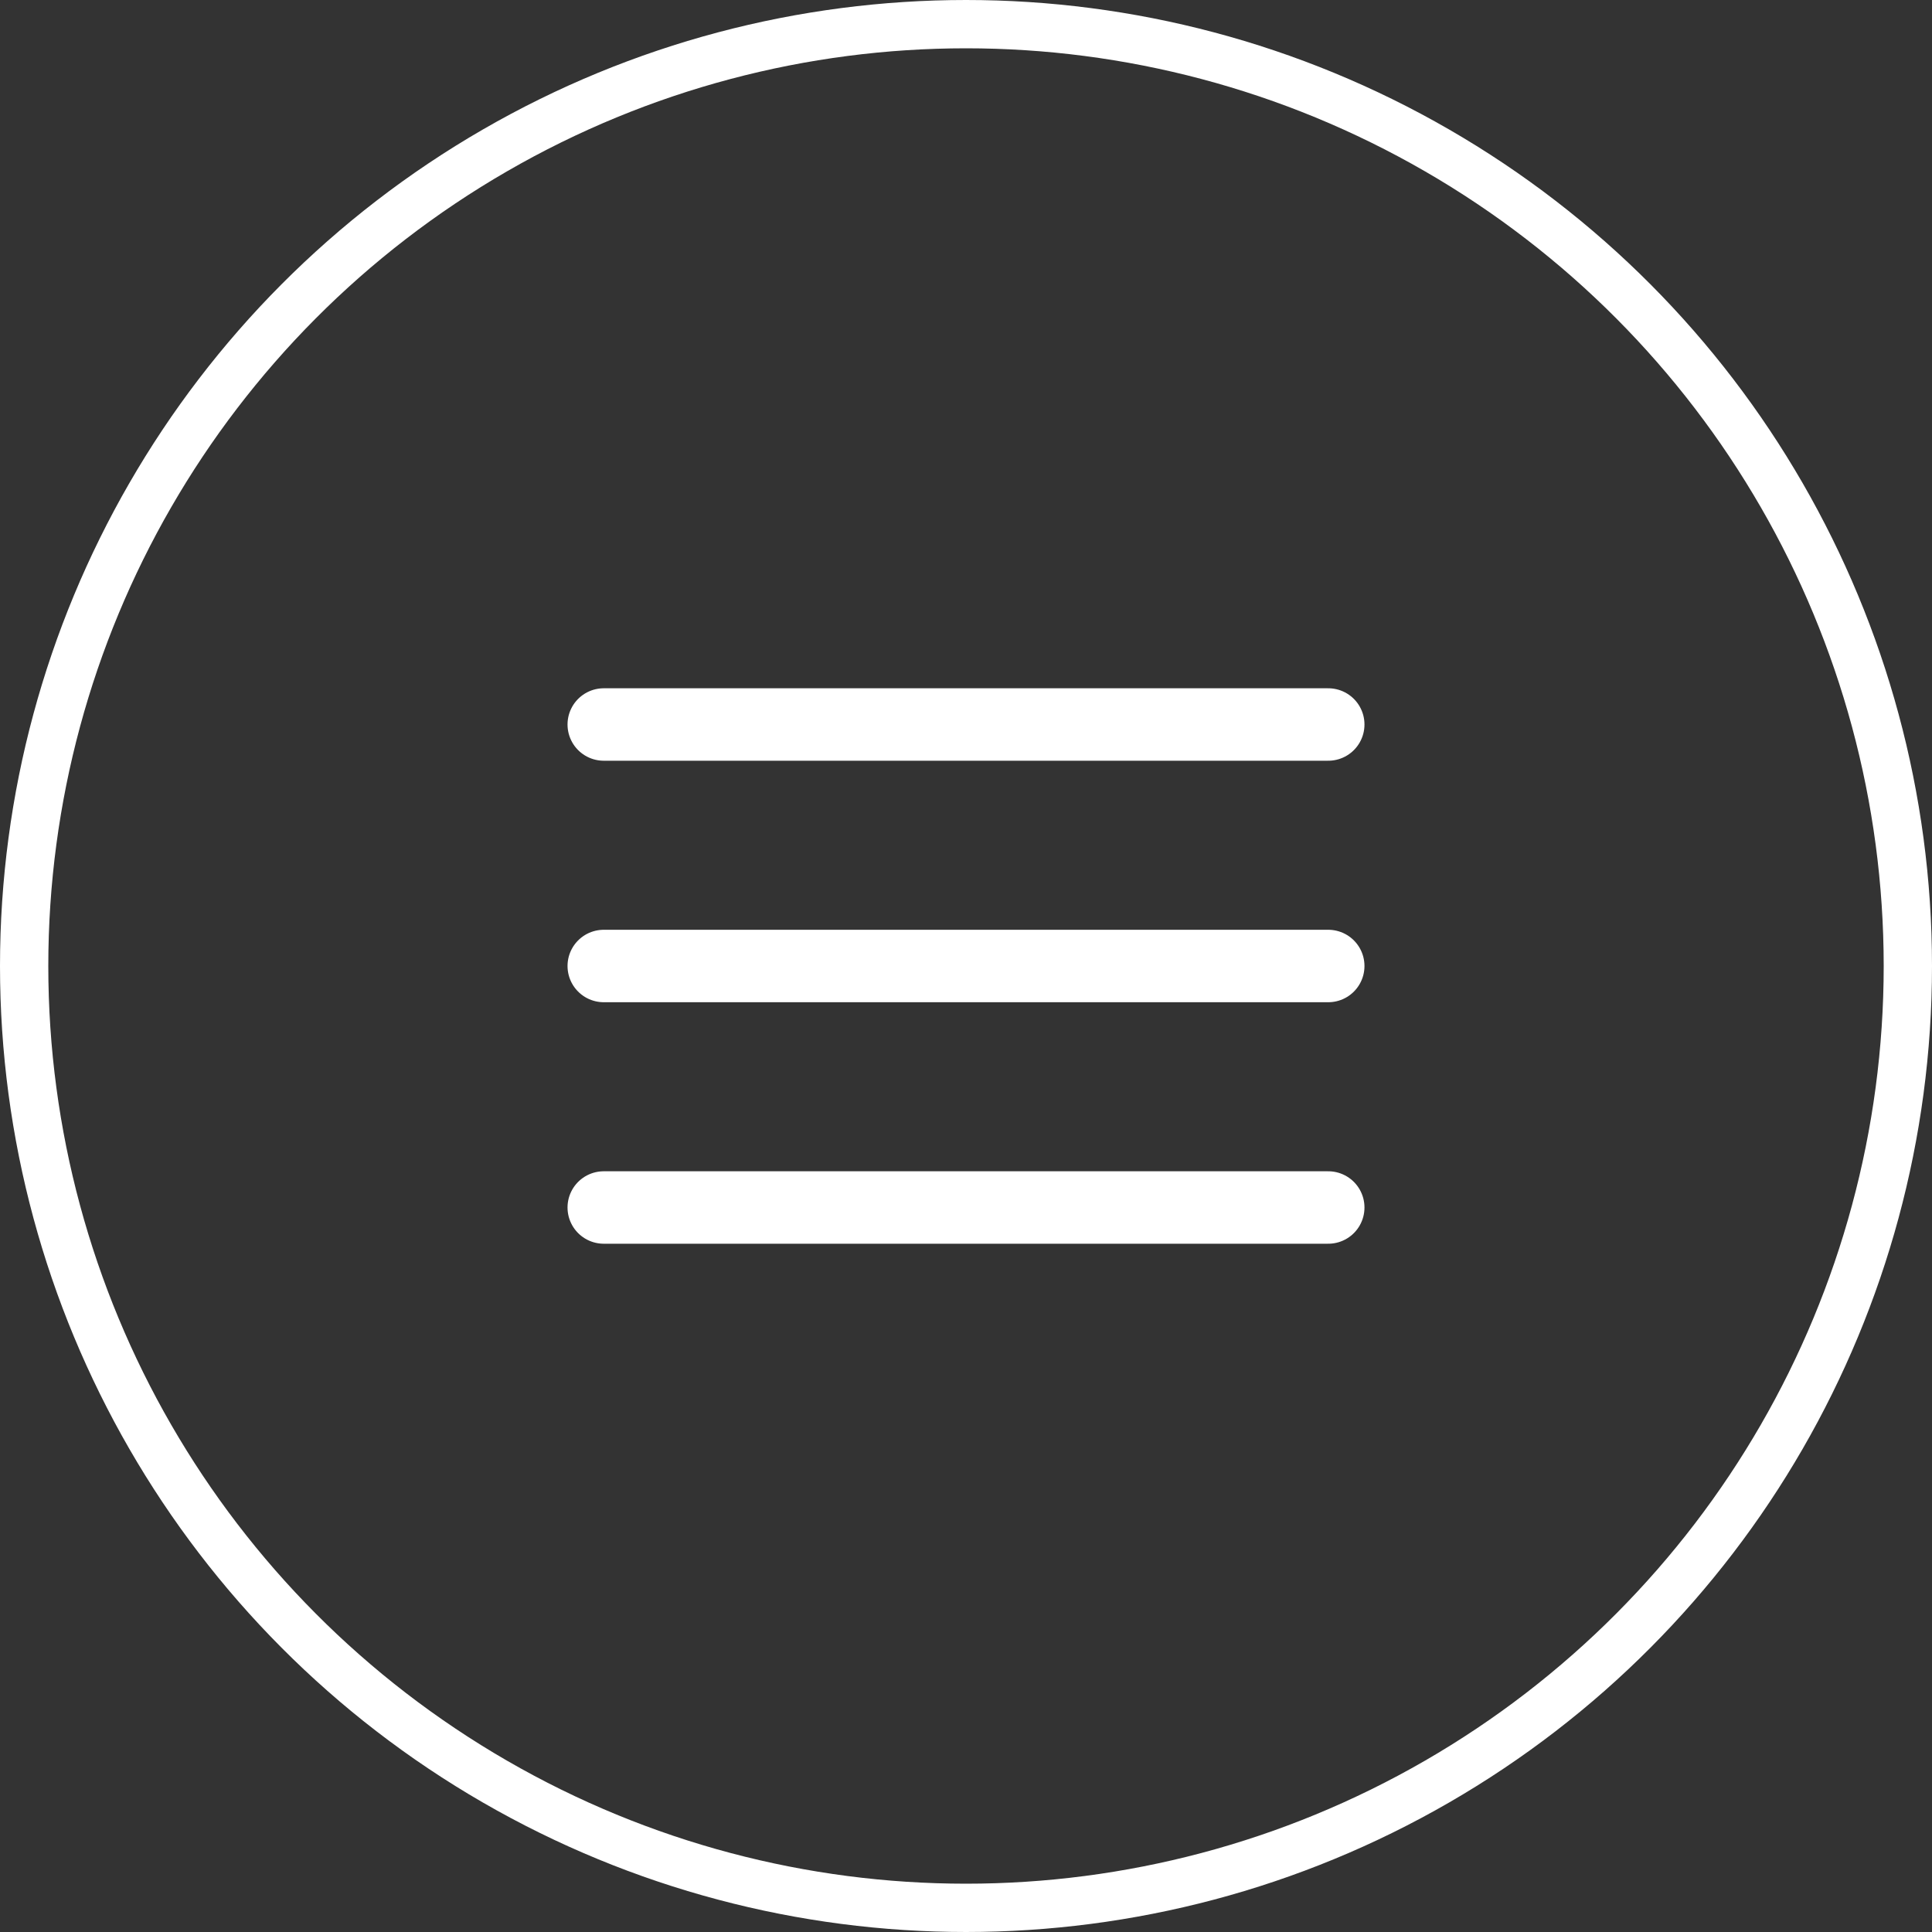 <svg xmlns="http://www.w3.org/2000/svg" width="40" height="40" viewBox="0 0 40 40">
  <rect x="0" y="0" width="40" height="40" fill="#333333" stroke="none"/>
  <g id="Group_107690" data-name="Group 107690" transform="translate(-1513 -34)">
    <g id="Ellipse_1026" data-name="Ellipse 1026" transform="translate(1513 34)" fill="none" stroke="#fff" stroke-width="1">
      <circle cx="20" cy="20" r="20" stroke="none"/>
      <circle cx="20" cy="20" r="19.5" fill="none"/>
    </g>
    <path id="Icon_feather-menu" data-name="Icon feather-menu" d="M4.5,14h15M4.5,9h15M4.5,19h15" transform="translate(1521 40)" fill="none" stroke="#fff" stroke-linecap="round" stroke-linejoin="round" stroke-width="1.5"/>
  </g>
</svg>
